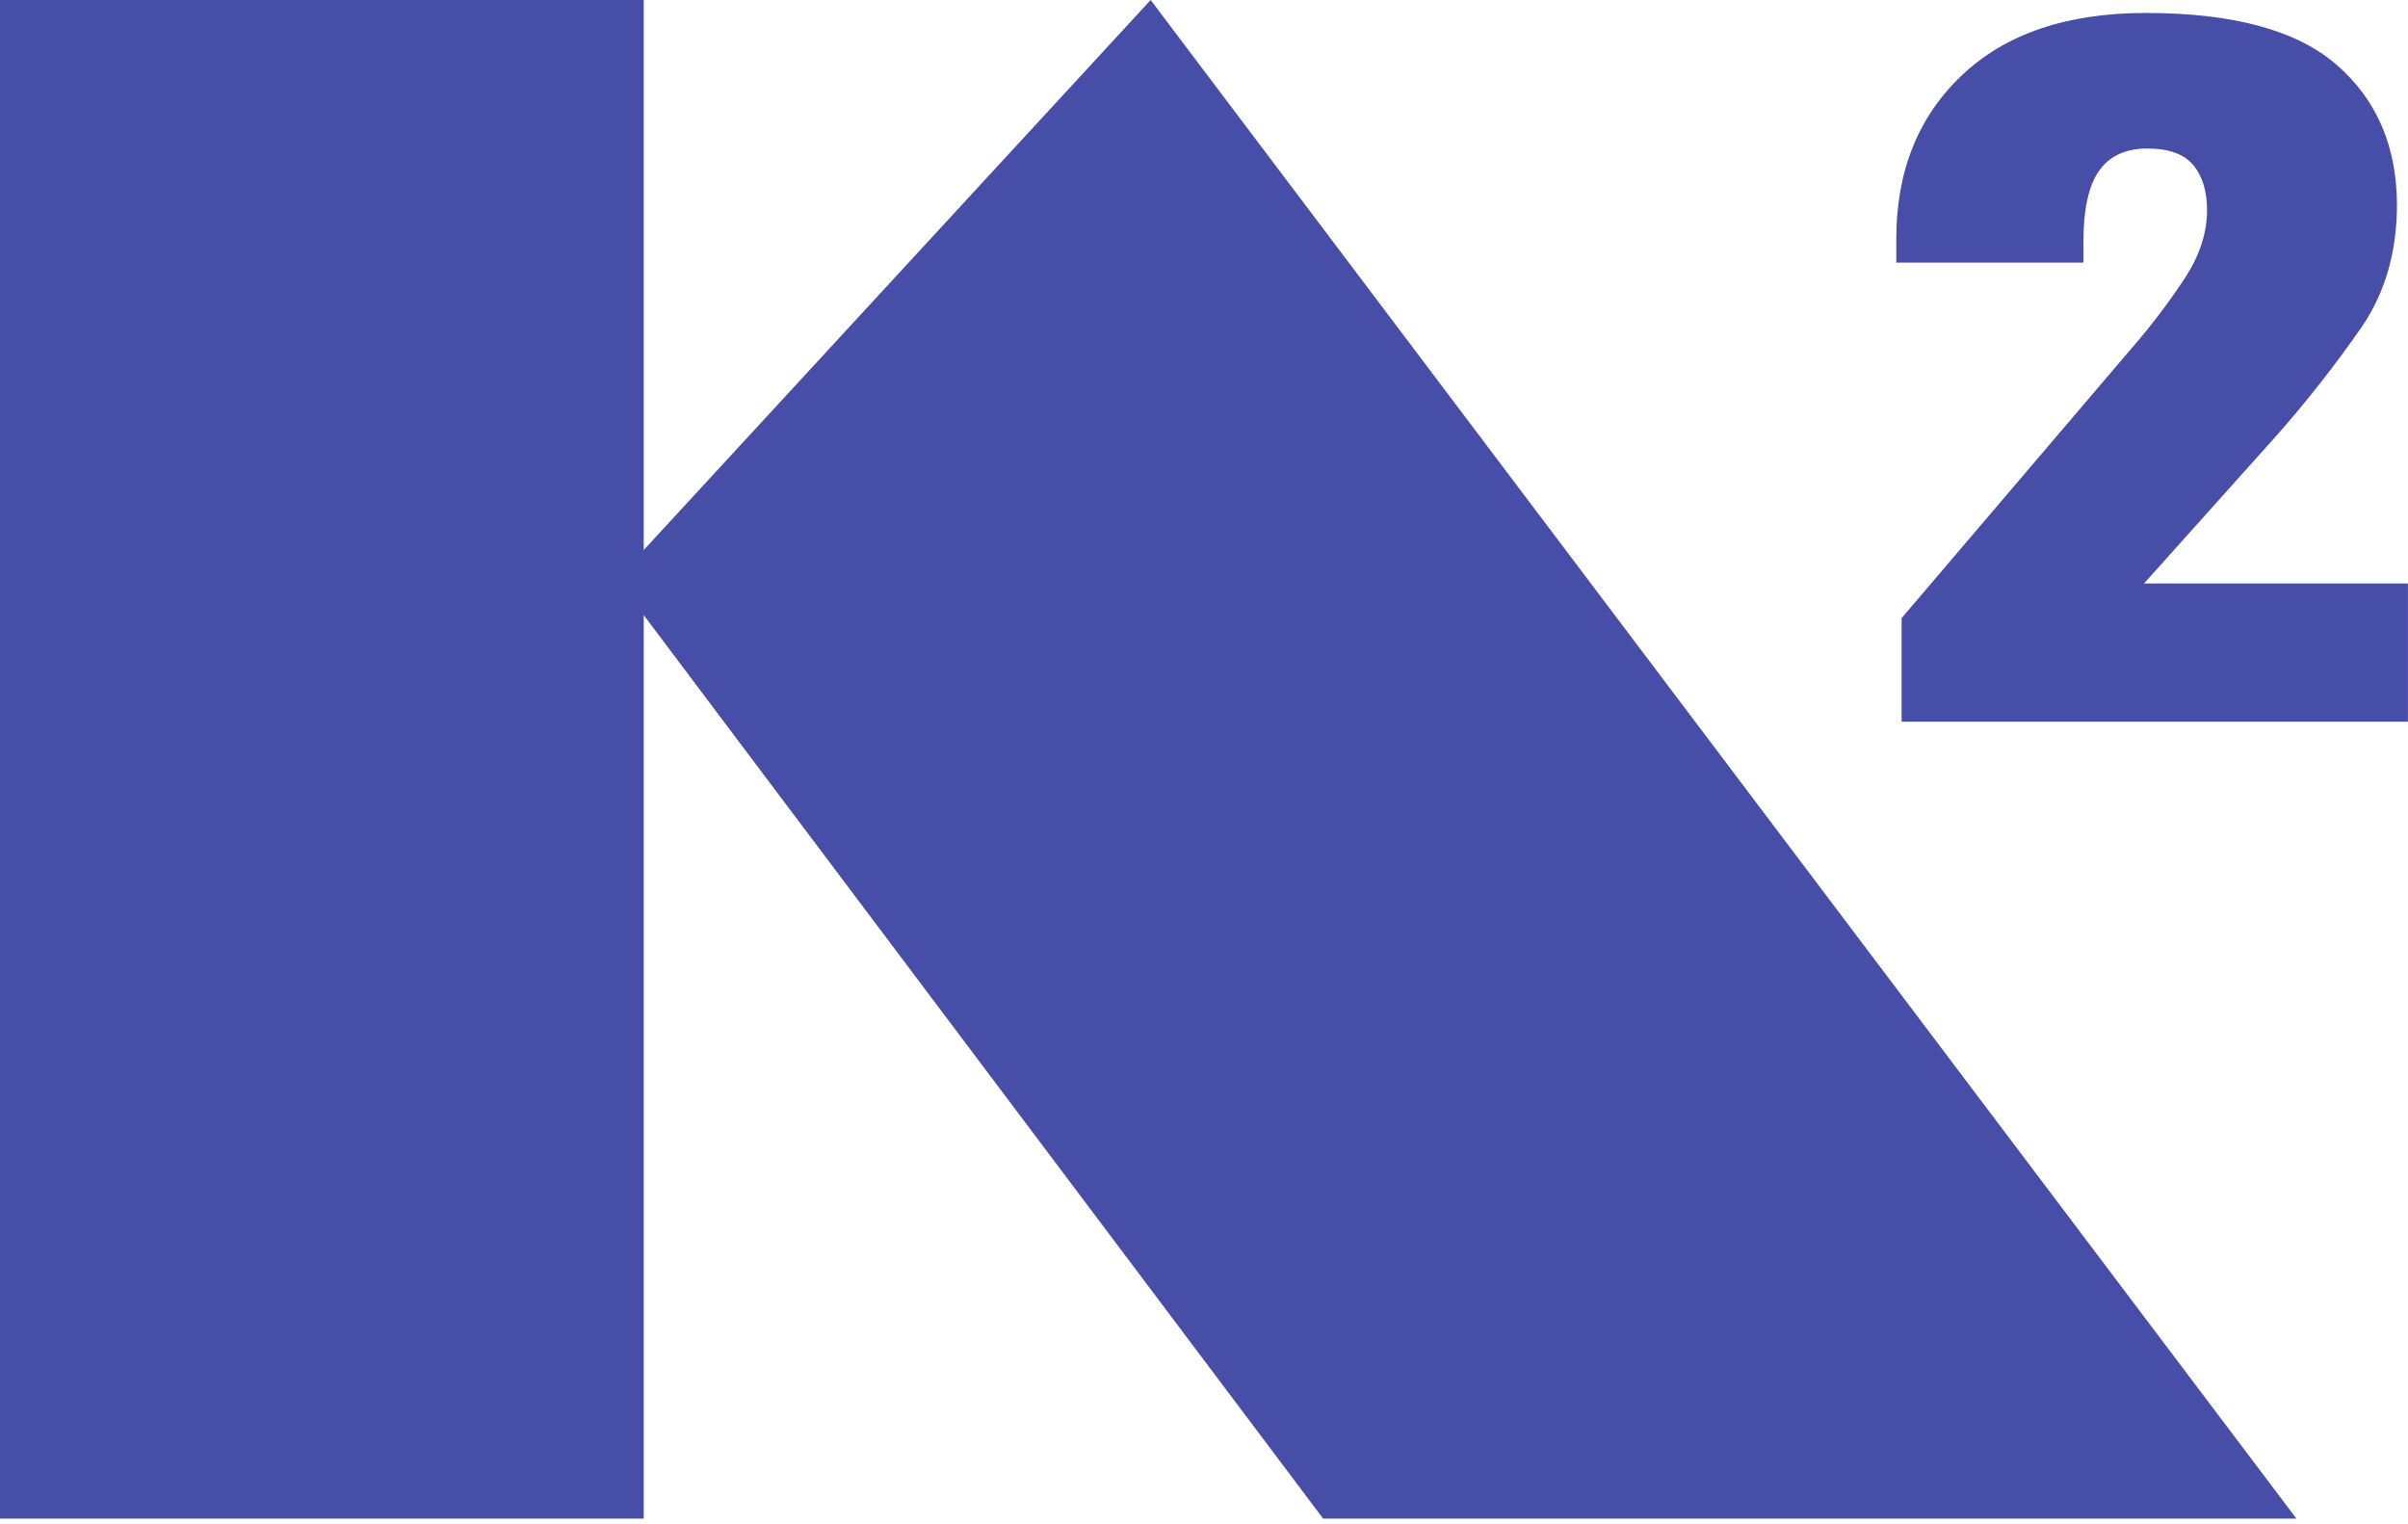 <svg width="384" height="243" viewBox="0 0 384 243" fill="none" xmlns="http://www.w3.org/2000/svg">
<path d="M102.658 0H0V242.138H102.658V0Z" fill="#474EA8"/>
<path d="M100.576 95.317L210.998 242.138H366.206L183.492 0L100.576 89.951" fill="#474EA8"/>
<path d="M303.246 98.553L339.778 55.7C342.988 52.027 345.939 48.136 348.611 44.055C350.836 40.557 351.949 37.038 351.949 33.5C351.949 30.452 351.212 28.054 349.738 26.304C348.264 24.555 345.829 23.68 342.435 23.68C338.986 23.68 336.423 24.859 334.745 27.217C333.067 29.574 332.23 33.418 332.234 38.748V41.871H302.398V38.067C302.398 27.306 305.886 18.617 312.862 11.998C319.838 5.38 329.619 2.07 342.204 2.066C356.156 2.066 366.305 4.831 372.651 10.362C378.997 15.892 382.193 23.299 382.24 32.583C382.24 40.142 380.362 46.663 376.606 52.147C372.432 58.164 367.91 63.932 363.062 69.421L341.903 93.031H383.989V115.064H303.246V98.553Z" fill="#474EA8"/>
</svg>

